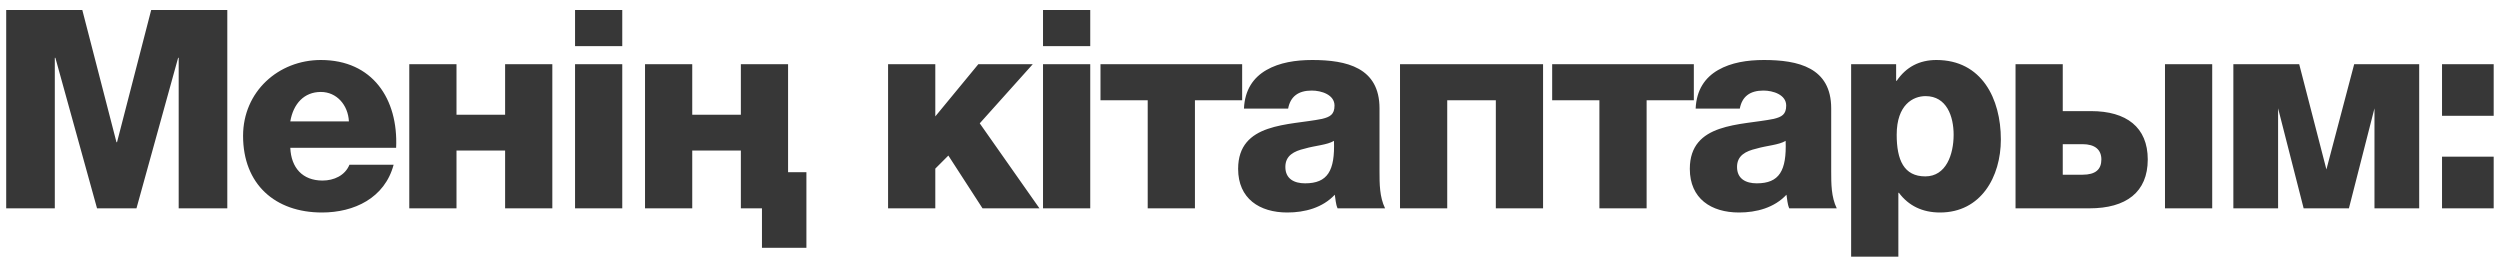 <?xml version="1.0" encoding="UTF-8"?> <svg xmlns="http://www.w3.org/2000/svg" width="204" height="21" viewBox="0 0 204 21" fill="none"><path d="M0.506 17V0.816H6.716L9.504 11.605H9.549L12.337 0.816H18.548V17H14.581V4.715H14.536L11.136 17H7.918L4.518 4.715H4.472V17H0.506ZM32.324 12.059H23.688C23.756 13.691 24.686 14.733 26.317 14.733C27.247 14.733 28.153 14.325 28.516 13.441H32.12C31.395 16.161 28.901 17.34 26.272 17.34C22.442 17.34 19.835 15.028 19.835 11.084C19.835 7.48 22.714 4.896 26.181 4.896C30.397 4.896 32.505 8.07 32.324 12.059ZM23.688 9.905H28.471C28.403 8.568 27.474 7.503 26.181 7.503C24.822 7.503 23.938 8.455 23.688 9.905ZM37.25 9.362H41.217V5.236H45.07V17H41.217V12.285H37.25V17H33.397V5.236H37.25V9.362ZM50.777 0.816V3.763H46.924V0.816H50.777ZM46.924 17V5.236H50.777V17H46.924ZM62.176 17H60.454V12.285H56.487V17H52.634V5.236H56.487V9.362H60.454V5.236H64.307V14.053H65.803V20.219H62.176V17ZM72.467 17V5.236H76.321V9.498L79.834 5.236H84.276L79.947 10.064L84.82 17H80.174L77.386 12.693L76.321 13.759V17H72.467ZM88.964 0.816V3.763H85.11V0.816H88.964ZM85.11 17V5.236H88.964V17H85.11ZM97.507 8.183V17H93.653V8.183H89.8V5.236H101.36V8.183H97.507ZM105.111 8.863H101.507C101.575 7.322 102.278 6.324 103.343 5.712C104.409 5.1 105.723 4.896 107.083 4.896C109.871 4.896 112.568 5.508 112.568 8.84V13.985C112.568 14.983 112.568 16.071 113.022 17H109.146C108.987 16.637 108.987 16.275 108.919 15.889C107.922 16.955 106.471 17.34 105.043 17.34C102.777 17.34 101.031 16.207 101.031 13.781C101.031 9.973 105.202 10.245 107.876 9.701C108.534 9.543 108.896 9.339 108.896 8.614C108.896 7.73 107.831 7.39 107.038 7.39C105.927 7.39 105.293 7.888 105.111 8.863ZM104.885 13.623C104.885 14.597 105.61 14.96 106.494 14.96C108.33 14.96 108.942 13.94 108.851 11.492C108.307 11.832 107.31 11.877 106.471 12.127C105.587 12.331 104.885 12.693 104.885 13.623ZM125.914 5.236V17H122.06V8.183H118.094V17H114.241V5.236H125.914ZM134.364 8.183V17H130.511V8.183H126.657V5.236H138.217V8.183H134.364ZM141.968 8.863H138.365C138.433 7.322 139.135 6.324 140.201 5.712C141.266 5.1 142.58 4.896 143.94 4.896C146.728 4.896 149.426 5.508 149.426 8.84V13.985C149.426 14.983 149.426 16.071 149.879 17H146.003C145.844 16.637 145.844 16.275 145.776 15.889C144.779 16.955 143.328 17.34 141.9 17.34C139.634 17.34 137.889 16.207 137.889 13.781C137.889 9.973 142.059 10.245 144.734 9.701C145.391 9.543 145.754 9.339 145.754 8.614C145.754 7.73 144.688 7.39 143.895 7.39C142.784 7.39 142.15 7.888 141.968 8.863ZM141.742 13.623C141.742 14.597 142.467 14.96 143.351 14.96C145.187 14.96 145.799 13.94 145.708 11.492C145.164 11.832 144.167 11.877 143.328 12.127C142.444 12.331 141.742 12.693 141.742 13.623ZM151.052 20.944V5.236H154.724V6.596H154.77C155.54 5.463 156.628 4.896 158.011 4.896C161.706 4.896 163.27 8.047 163.27 11.379C163.27 14.439 161.638 17.34 158.306 17.34C156.878 17.34 155.744 16.796 154.951 15.731H154.906V20.944H151.052ZM157.127 7.843C156.107 7.843 154.77 8.546 154.77 10.993C154.77 13.056 155.359 14.393 157.104 14.393C158.804 14.393 159.416 12.603 159.416 10.993C159.416 9.498 158.85 7.843 157.127 7.843ZM170.497 17H164.468V5.236H168.321V9.067H170.633C173.512 9.067 175.257 10.382 175.257 13.011C175.257 15.685 173.489 17 170.497 17ZM169.931 11.764H168.321V14.257H169.931C170.996 14.257 171.472 13.827 171.472 13.011C171.472 12.217 170.951 11.764 169.931 11.764ZM176.663 17V5.236H180.516V17H176.663ZM189.835 13.827L192.102 5.236H197.406V17H193.757V8.84L191.671 17H187.977L185.892 8.84V17H182.242V5.236H187.614L189.835 13.827ZM199.269 17V12.784H203.485V17H199.269ZM203.485 5.236V9.452H199.269V5.236H203.485Z" fill="#373737"></path></svg> 